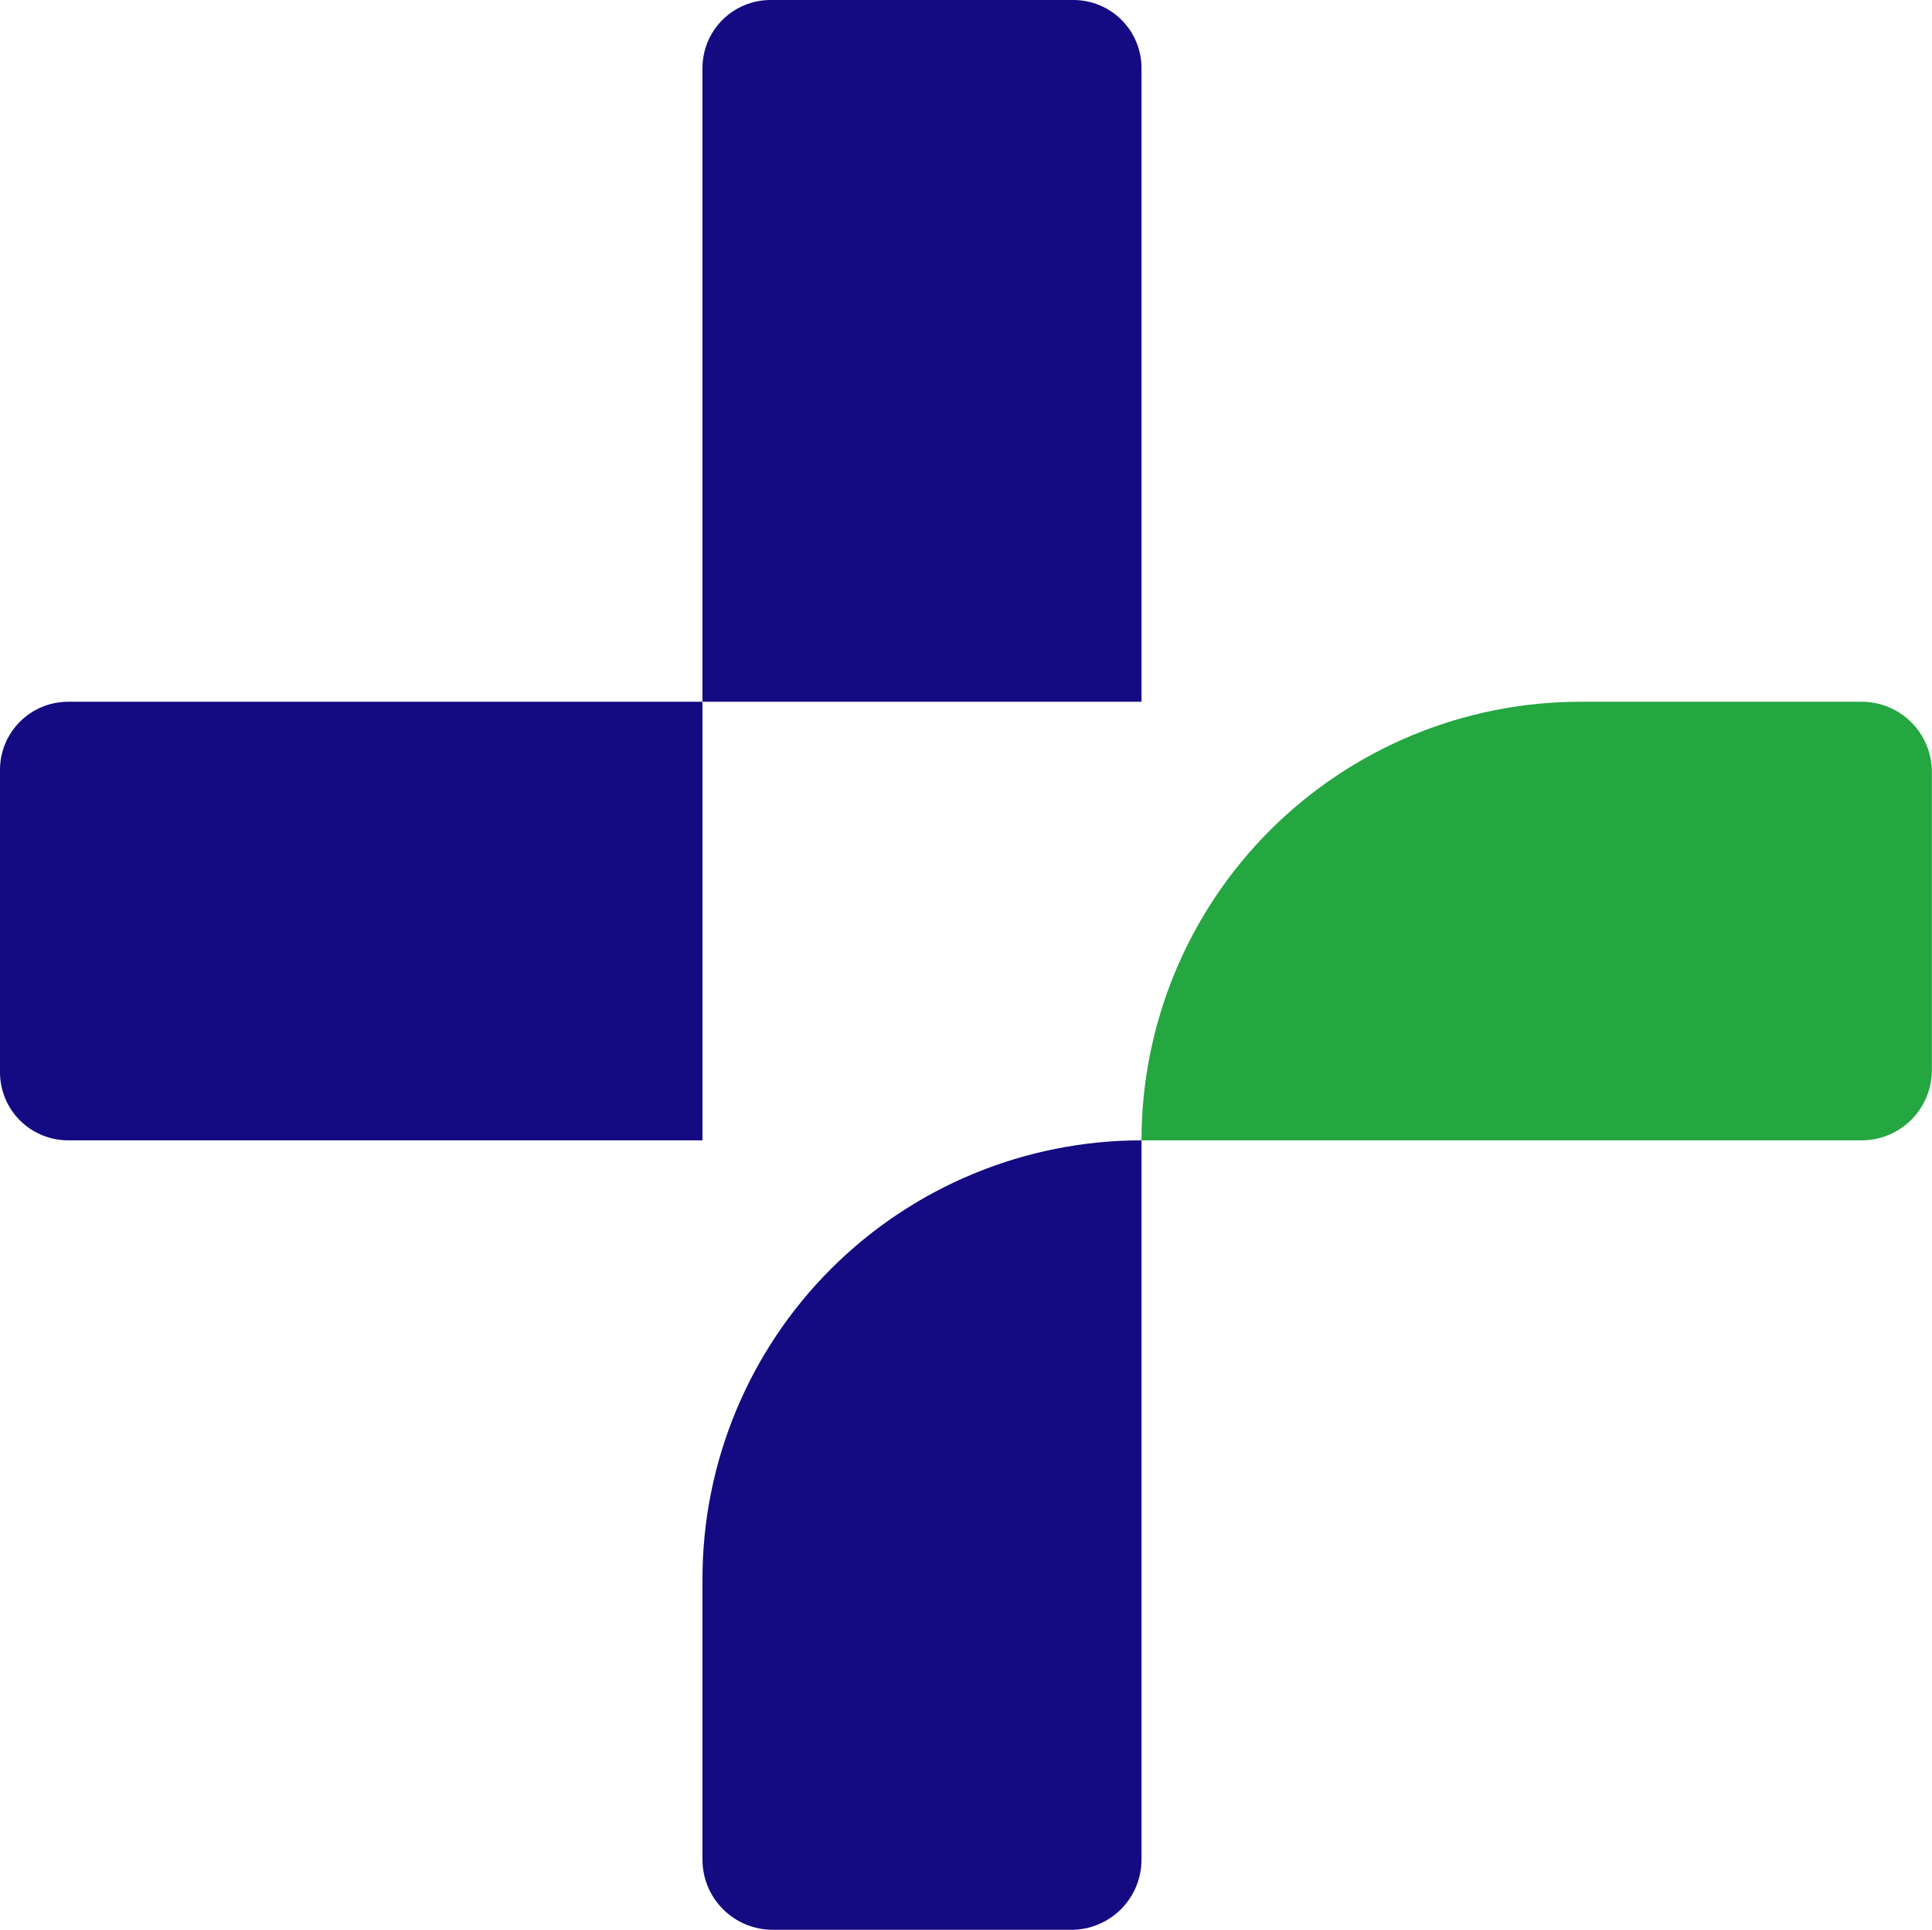 <svg xmlns="http://www.w3.org/2000/svg" width="3140" height="3138" viewBox="0 0 3140 3138" fill="none"><path d="M110.704 1140.8H1141.69V1853.78H110.704C81.344 1853.78 53.185 1842.13 32.424 1821.39C11.663 1800.64 0 1772.5 0 1743.17V1251.41C0 1222.08 11.663 1193.94 32.424 1173.2C53.185 1152.45 81.344 1140.8 110.704 1140.8Z" fill="#140A82"></path><path d="M1252.41 0H1744.54C1773.9 0 1802.06 11.654 1822.82 32.399C1843.58 53.144 1855.24 81.28 1855.24 110.618V1140.8H1141.7V110.618C1141.7 81.28 1153.36 53.144 1174.13 32.399C1194.89 11.654 1223.04 0 1252.41 0Z" fill="#140A82"></path><path d="M3025.65 1140.8H2568.78C2475.07 1140.8 2382.29 1159.24 2295.71 1195.07C2209.14 1230.9 2130.48 1283.42 2064.22 1349.63C1997.97 1415.83 1945.41 1494.43 1909.55 1580.94C1873.69 1667.44 1855.23 1760.15 1855.23 1853.78H3025.65C3055.93 1853.77 3084.96 1841.74 3106.36 1820.35C3127.76 1798.95 3139.79 1769.93 3139.79 1739.68V1254.84C3139.79 1224.6 3127.76 1195.59 3106.36 1174.2C3084.95 1152.81 3055.92 1140.8 3025.65 1140.8Z" fill="#24A640"></path><path d="M1141.7 3023.08V2566.78C1141.7 2377.68 1216.88 2196.33 1350.69 2062.62C1484.51 1928.91 1666 1853.79 1855.24 1853.79V3023.08C1855.24 3053.33 1843.22 3082.34 1821.82 3103.74C1800.41 3125.14 1771.38 3137.16 1741.11 3137.18H1255.89C1225.61 3137.18 1196.56 3125.16 1175.15 3103.76C1153.73 3082.36 1141.7 3053.34 1141.7 3023.08Z" fill="#140A82"></path></svg>